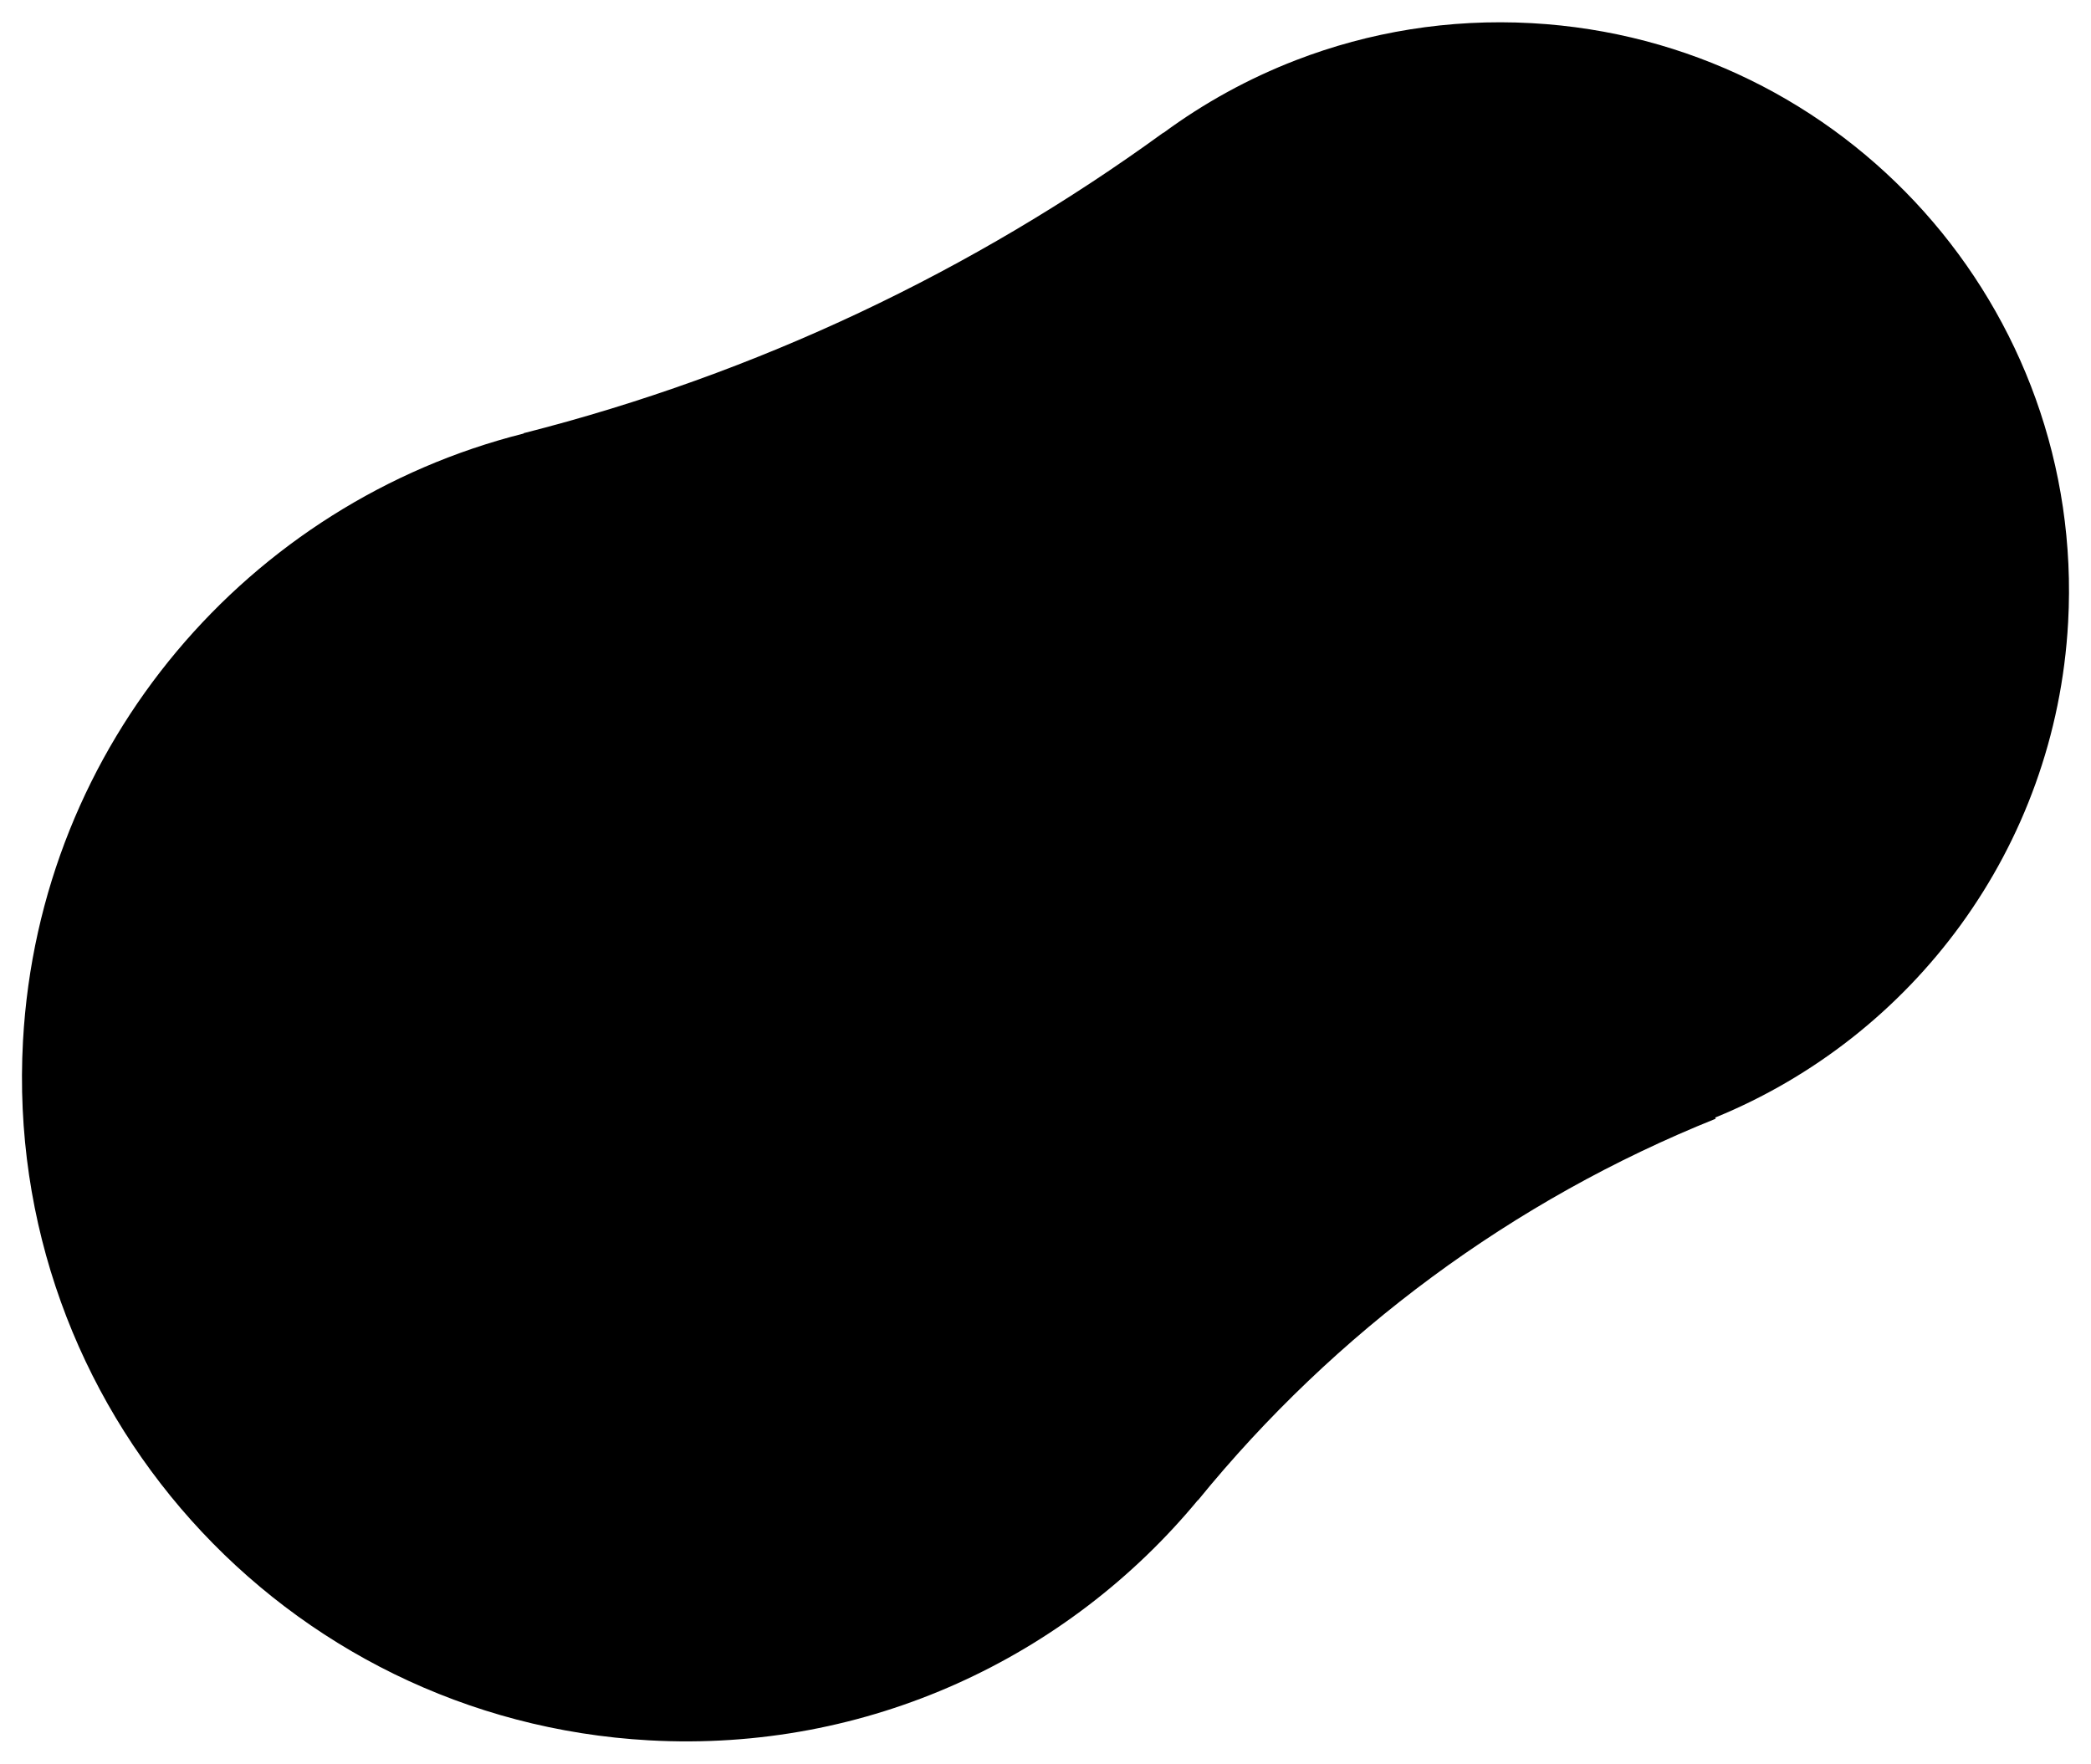 <?xml version="1.0" encoding="utf-8"?>
<!-- Generator: Adobe Illustrator 24.3.0, SVG Export Plug-In . SVG Version: 6.00 Build 0)  -->
<svg version="1.1" xmlns="http://www.w3.org/2000/svg" xmlns:xlink="http://www.w3.org/1999/xlink" x="0px" y="0px"
	 viewBox="0 0 511 431" style="enable-background:new 0 0 511 431;" xml:space="preserve">
<g>
	<path d="M419.17,273.1l0.11,0.29c-49.59,19.9-93.11,52.19-126.5,93.23l-0.04-0.03c-31.71,38.35-80.58,61.67-134.08,58.71
		C69.2,420.36,0.68,343.83,5.62,254.36c4.02-72.69,55.29-131.55,122.36-148.42l-0.02-0.08c56.98-14.47,109.89-39.67,156.33-73.43
		l0.03,0.04c9.91-7.3,20.8-13.3,32.42-17.78c17.8-6.87,37.3-10.15,57.58-9.03c76.63,4.23,135.32,69.79,131.09,146.42
		C502.37,207.43,467.31,253.43,419.17,273.1z"/>
</g>
</svg>
